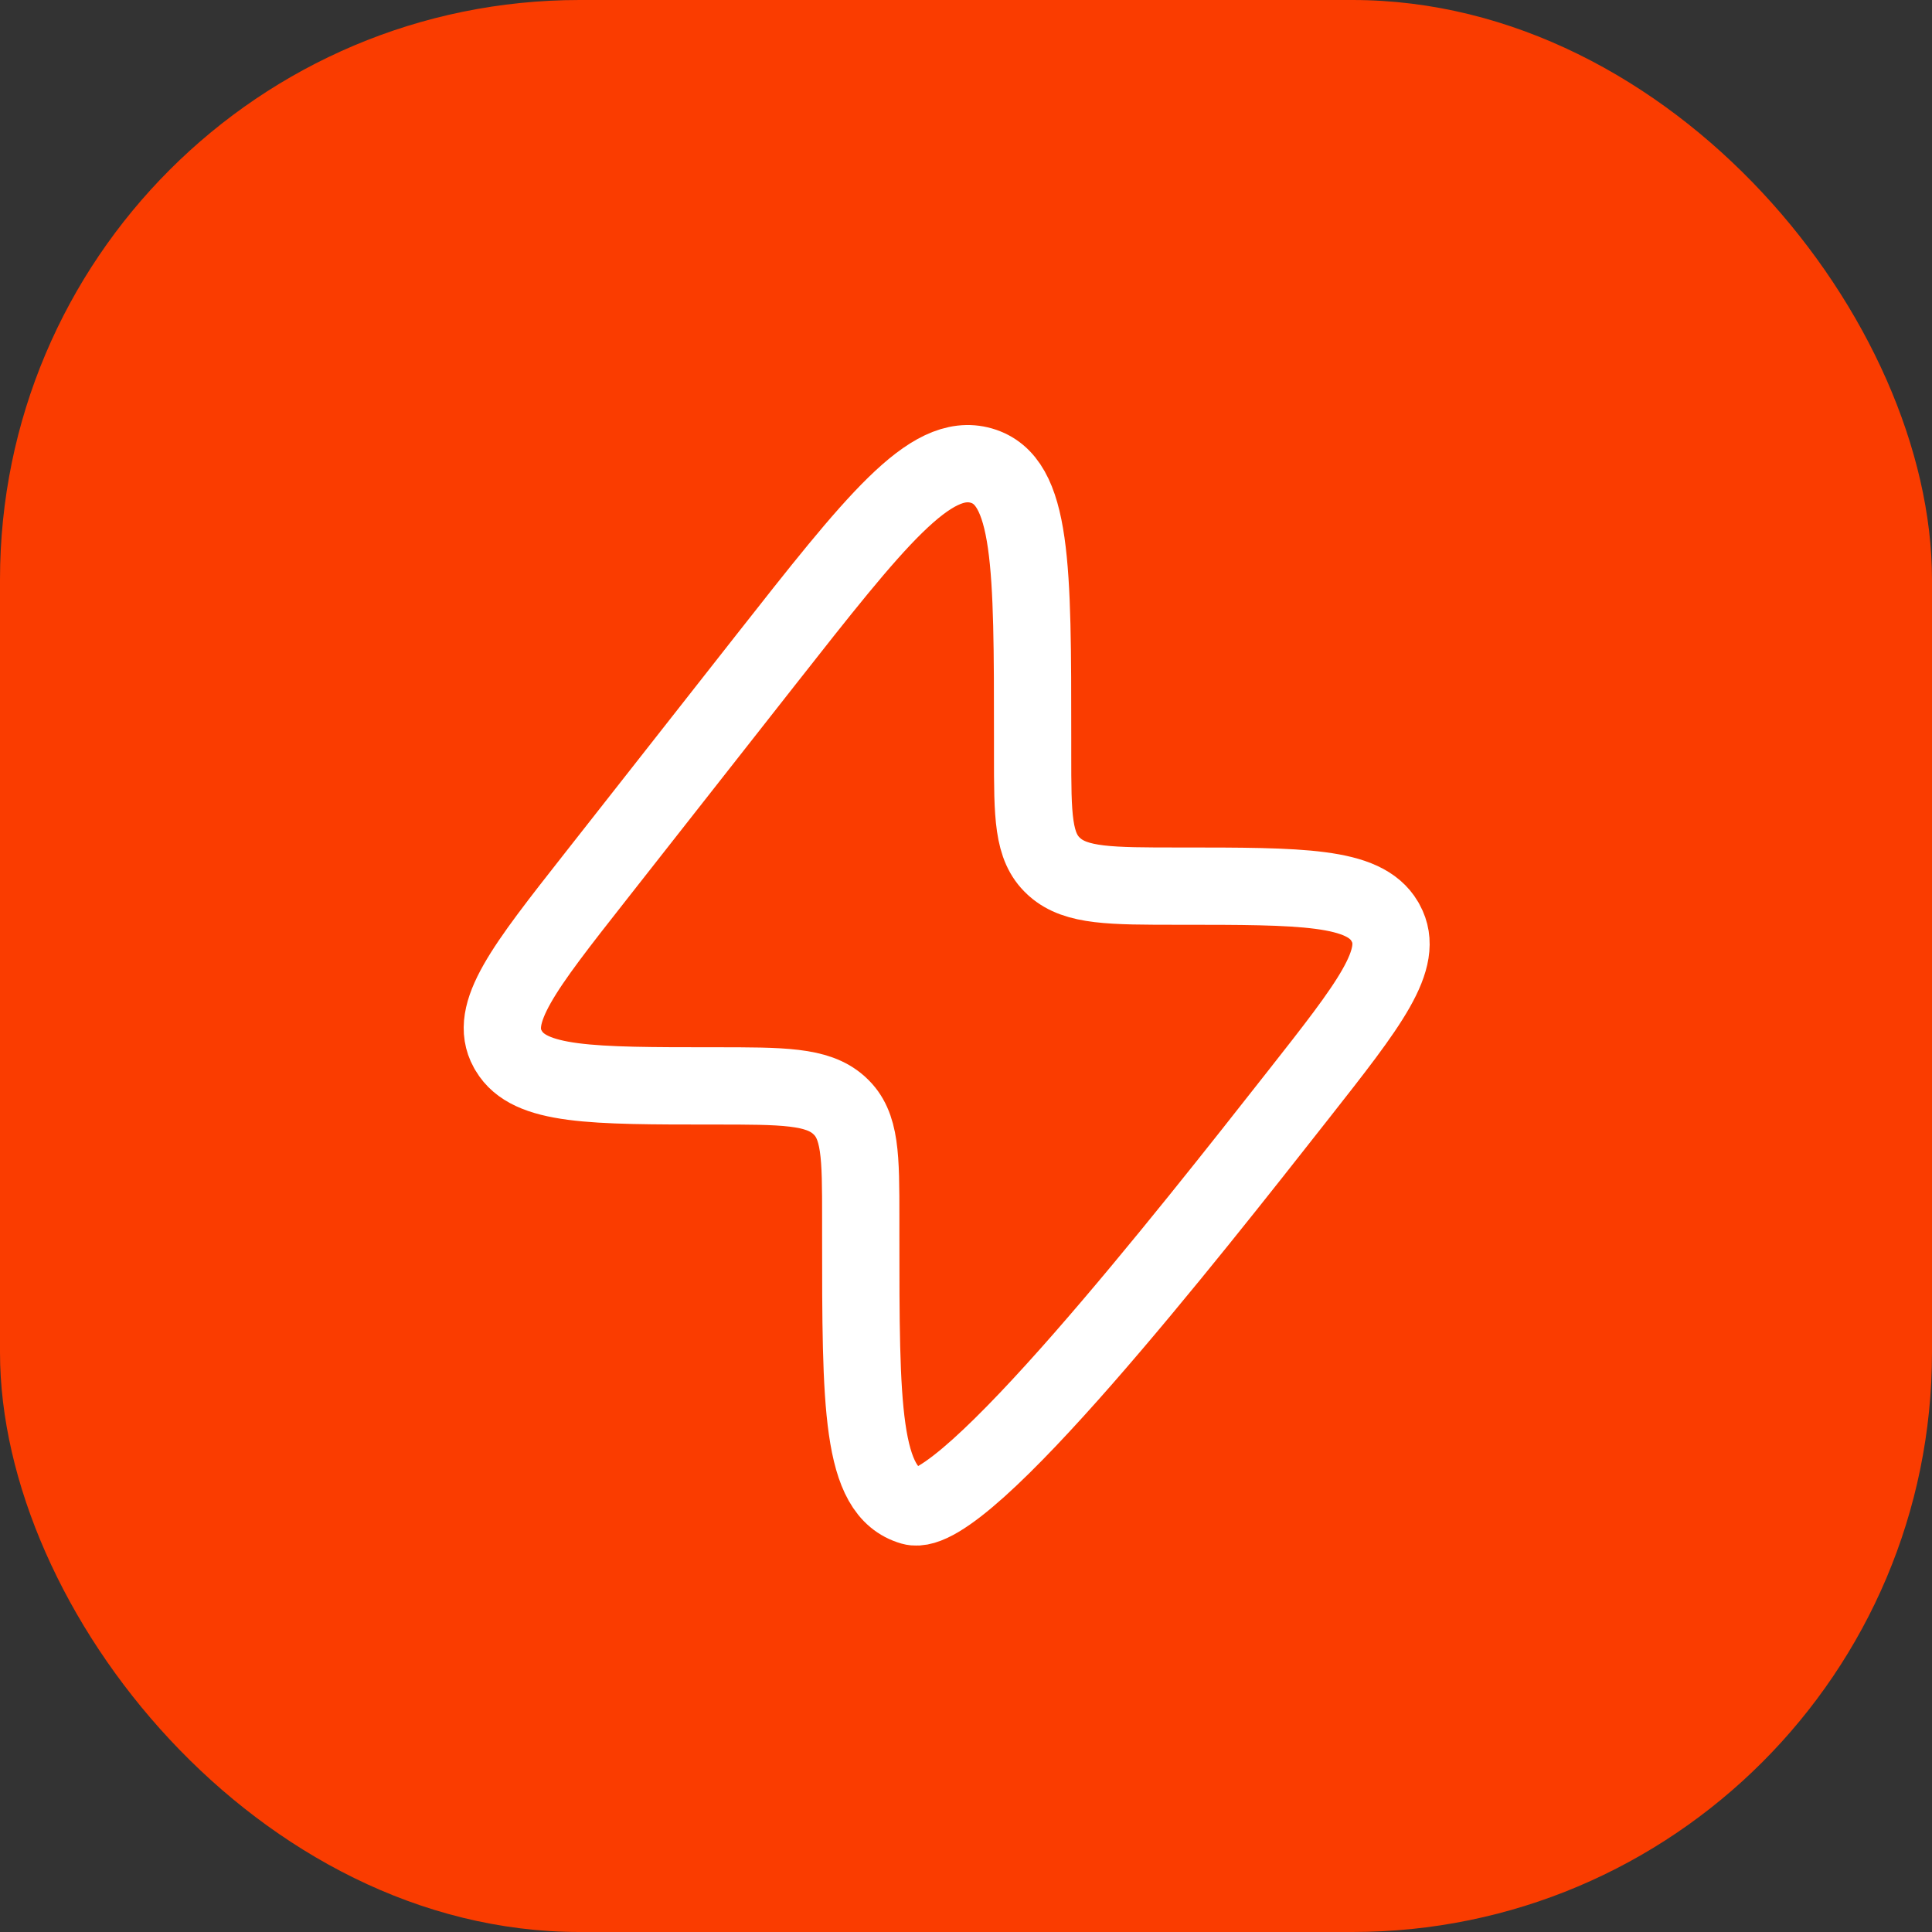 <svg width="50" height="50" viewBox="0 0 50 50" fill="none" xmlns="http://www.w3.org/2000/svg">
<rect x="0" y="0" width="50" height="50" fill="#333333" stroke="none"/>
<rect width="50" height="50" rx="15" fill="#FA3C00"/>
<path d="M33.599 28.336C30.753 31.956 24.93 39.368 23.603 38.986C22.276 38.603 22.276 36.384 22.276 31.943V31.524C22.276 29.923 22.276 29.122 21.732 28.621L21.703 28.594C21.146 28.103 20.261 28.103 18.489 28.103C15.297 28.103 13.703 28.103 13.166 27.194L13.139 27.148C12.63 26.224 13.554 25.05 15.401 22.7L19.802 17.098C22.647 13.478 24.07 11.668 25.397 12.05C26.724 12.433 26.724 14.652 26.724 19.093V19.512C26.724 21.113 26.724 21.914 27.268 22.415L27.297 22.442C27.854 22.933 28.739 22.933 30.511 22.933C33.703 22.933 35.297 22.933 35.836 23.843L35.861 23.889C36.37 24.812 35.446 25.988 33.599 28.336Z" stroke="white" stroke-width="2" stroke-linecap="round"/>
</svg>
